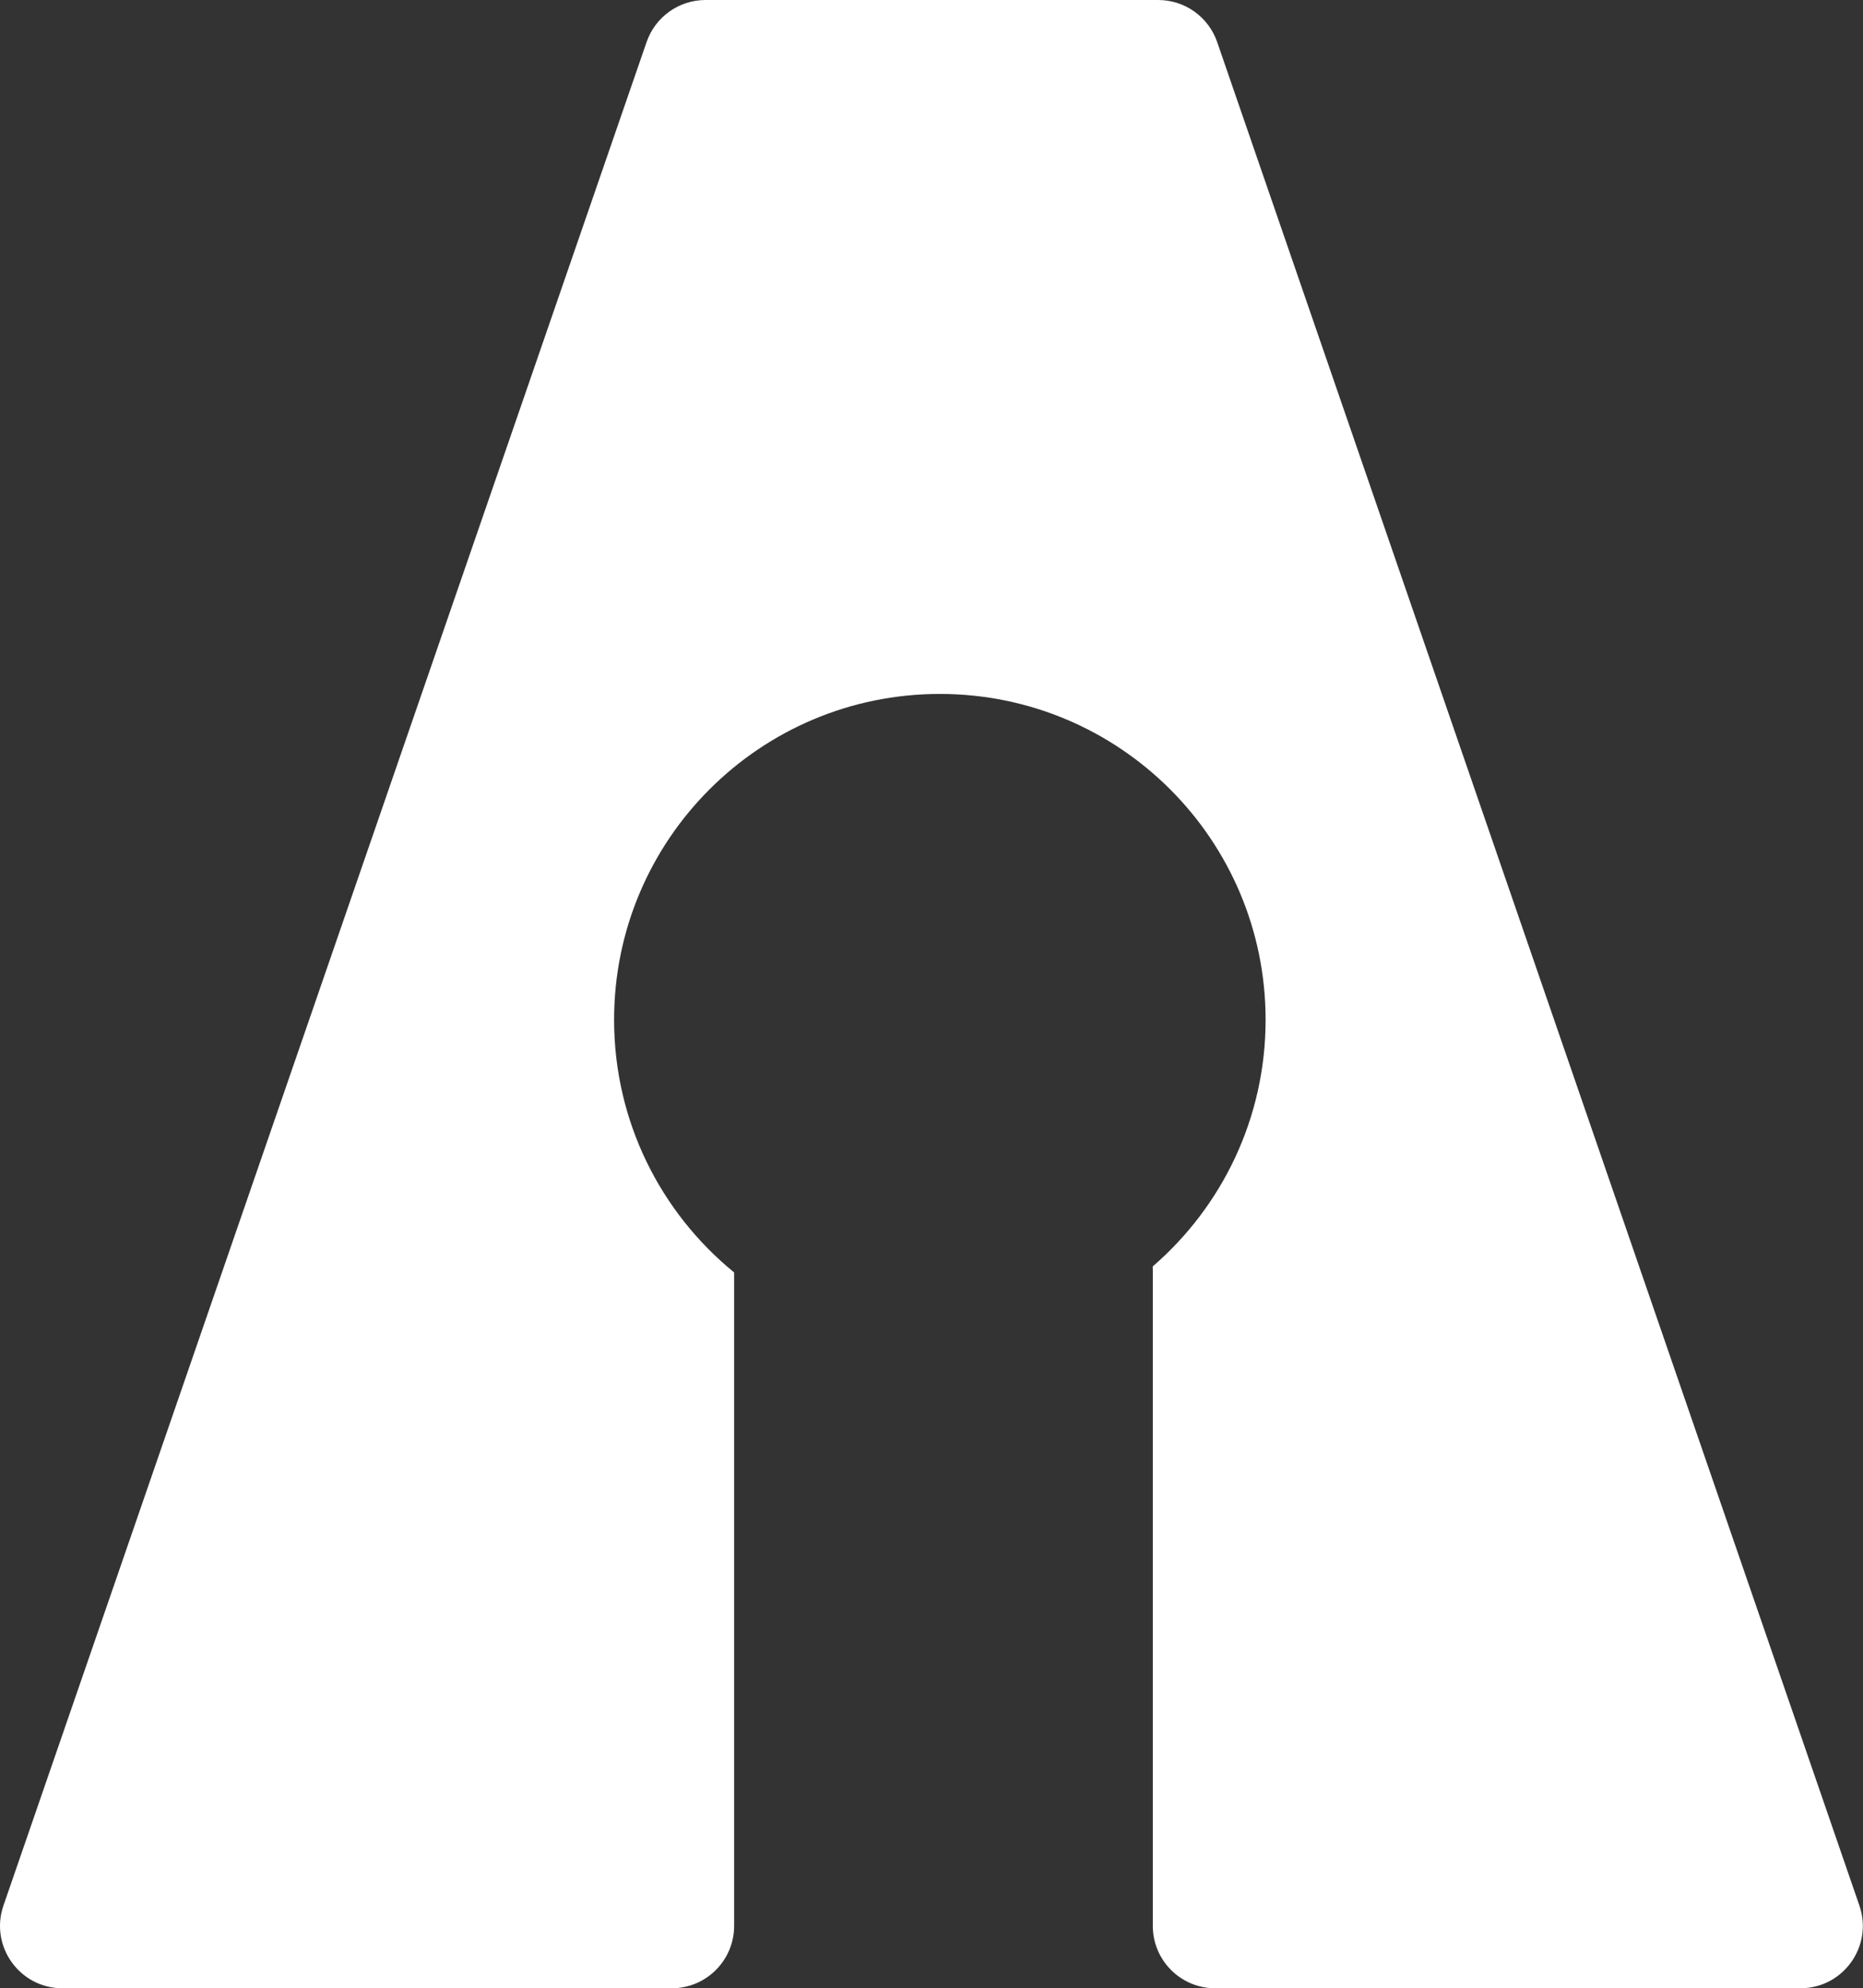<?xml version="1.0" encoding="UTF-8"?>
<svg width="239" height="255" viewBox="0 0 239 255" fill="none" xmlns="http://www.w3.org/2000/svg">
    <rect x="0" y="0" width="239" height="255" fill="#333333" stroke="none"/>
    <path fill-rule="evenodd" clip-rule="evenodd" d="M86.18 255C90.598 255 94.18 251.418 94.18 247V163.193C84.783 155.53 78.781 143.861 78.781 130.79C78.781 107.71 97.491 89 120.571 89C143.651 89 162.361 107.71 162.361 130.79C162.361 143.432 156.747 154.763 147.876 162.426C147.886 162.587 147.891 162.748 147.891 162.909V247C147.891 251.418 151.472 255 155.891 255H230.974C236.469 255 240.328 249.588 238.537 244.393L156.148 5.393C155.035 2.166 151.998 0 148.585 0H90.513C87.101 0 84.064 2.164 82.951 5.389L0.444 244.389C-1.349 249.585 2.51 255 8.006 255H86.18Z" fill="white"/>
</svg>
